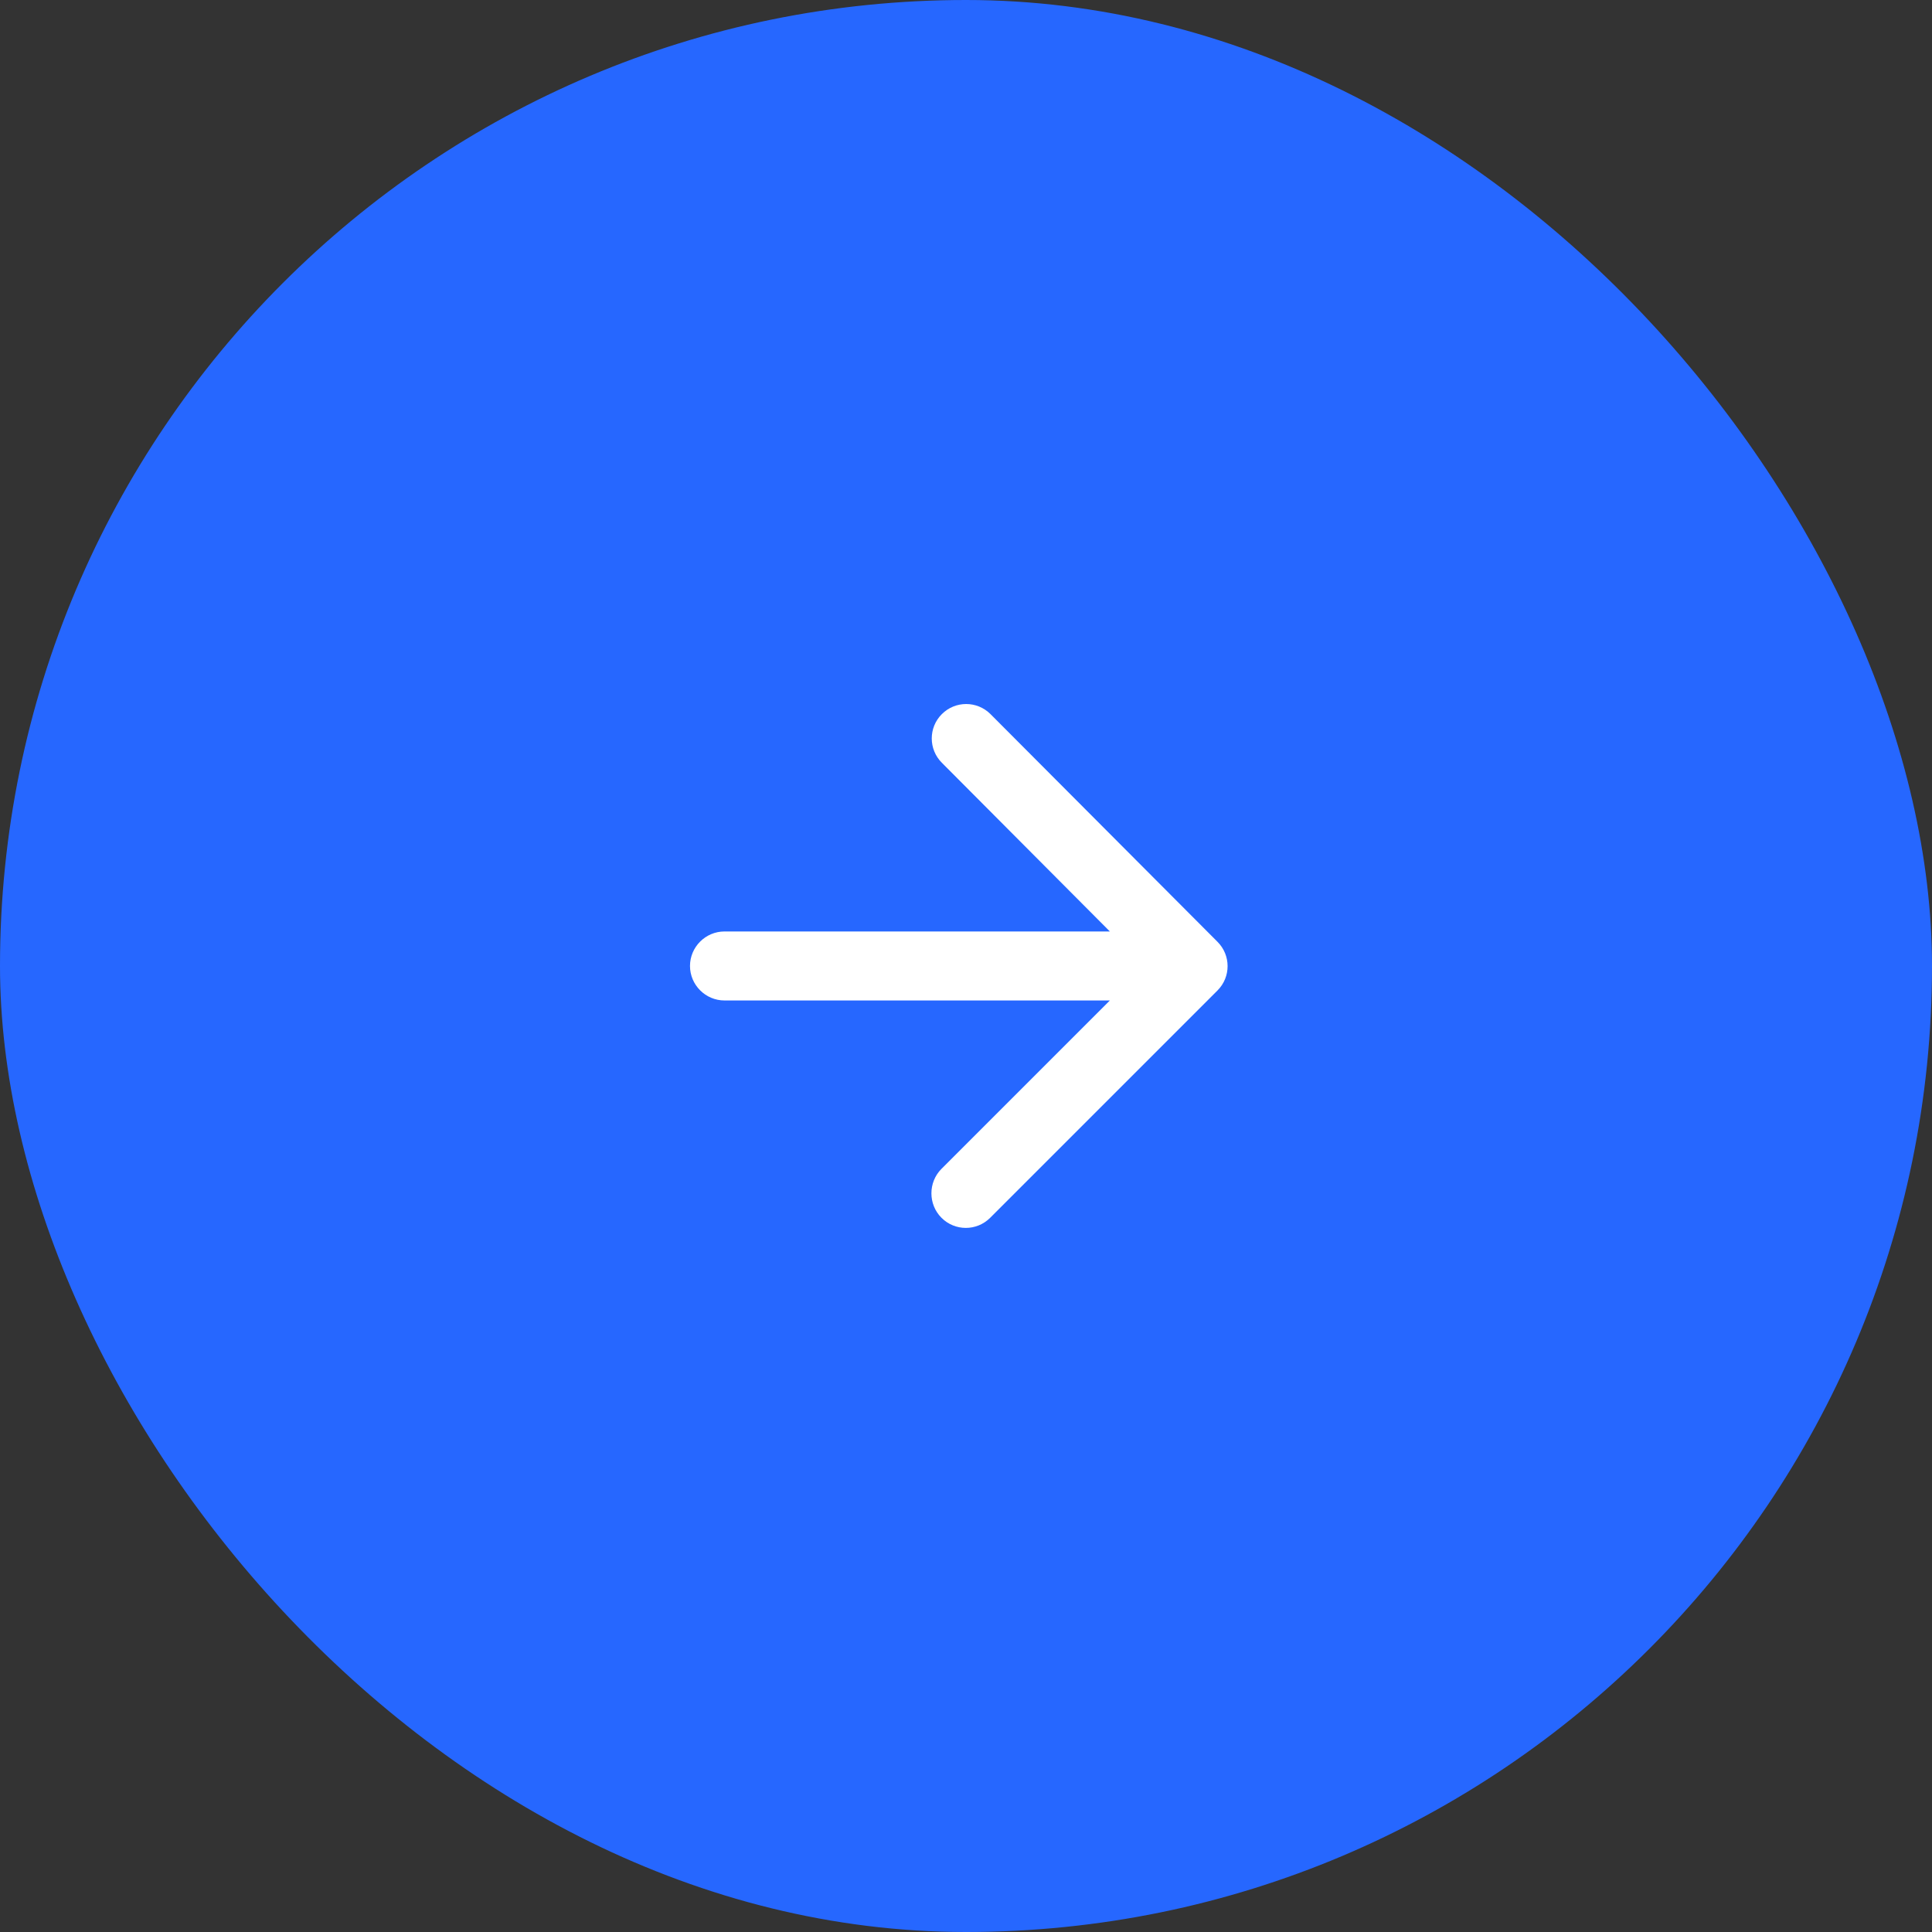 <svg width="56" height="56" viewBox="0 0 56 56" fill="none" xmlns="http://www.w3.org/2000/svg">
<rect x="0" y="0" width="56" height="56" fill="#333333" stroke="none"/>
<rect width="56" height="56" rx="28" fill="#2667FF"/>
<path d="M21 28.999H32.17L27.29 33.879C26.9 34.269 26.9 34.909 27.29 35.299C27.68 35.689 28.31 35.689 28.7 35.299L35.29 28.709C35.68 28.319 35.68 27.689 35.29 27.299L28.71 20.699C28.32 20.309 27.69 20.309 27.3 20.699C26.91 21.089 26.91 21.719 27.3 22.109L32.17 26.999H21C20.45 26.999 20 27.449 20 27.999C20 28.549 20.45 28.999 21 28.999Z" fill="white"/>
</svg>

